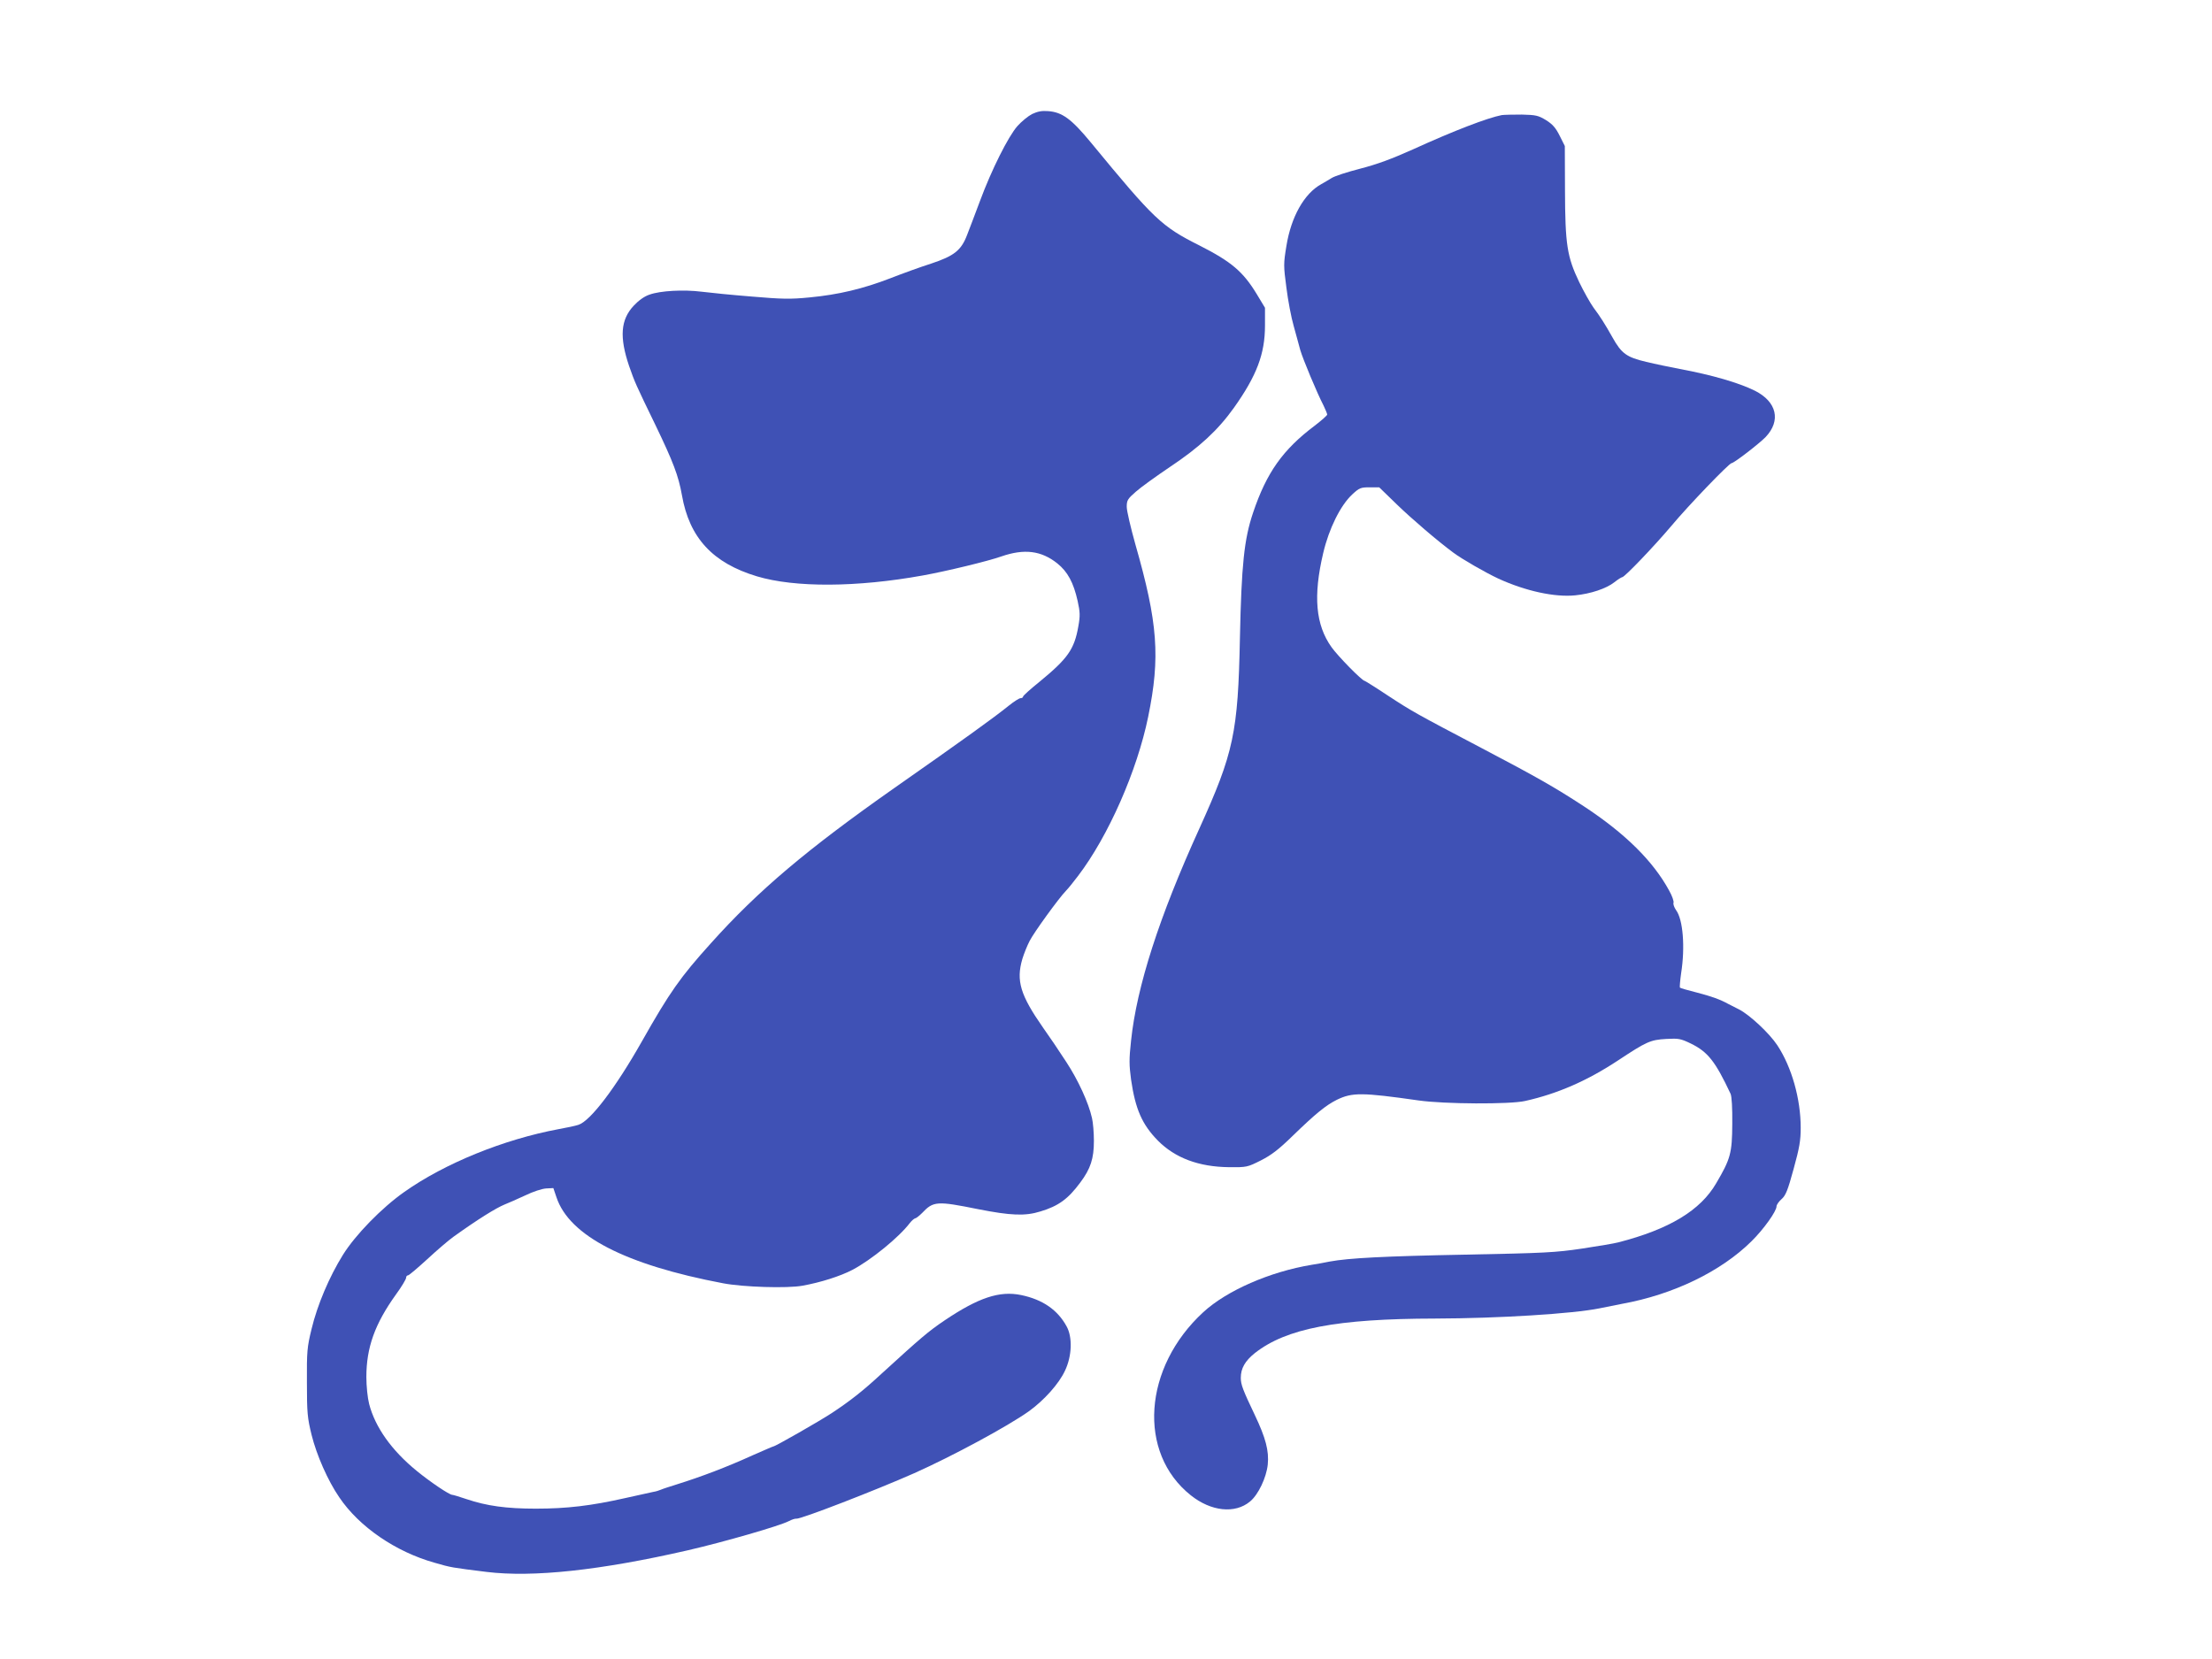 <?xml version="1.0" standalone="no"?>
<!DOCTYPE svg PUBLIC "-//W3C//DTD SVG 20010904//EN"
 "http://www.w3.org/TR/2001/REC-SVG-20010904/DTD/svg10.dtd">
<svg version="1.0" xmlns="http://www.w3.org/2000/svg"
 width="1280pt" height="960pt" viewBox="0 0 1280 960"
 preserveAspectRatio="xMidYMid meet">
<g transform="translate(0,960) scale(0.1,-0.1)"
fill="#3f51b5" stroke="none">
<path d="M5972 8940 c-23 -12 -61 -43 -85 -70 -52 -59 -149 -251 -217 -435
-29 -77 -62 -165 -74 -195 -34 -89 -75 -121 -207 -165 -63 -20 -170 -59 -239
-86 -156 -60 -297 -94 -465 -110 -111 -11 -159 -10 -335 5 -113 9 -243 22
-290 28 -103 13 -239 6 -302 -17 -30 -10 -63 -34 -91 -64 -76 -81 -83 -182
-27 -348 34 -97 37 -104 153 -343 103 -214 133 -293 153 -405 43 -247 178
-393 434 -470 220 -66 579 -64 960 5 134 24 378 83 454 110 133 46 231 34 324
-40 60 -48 94 -111 118 -218 14 -64 15 -85 4 -146 -23 -133 -61 -187 -227
-323 -51 -41 -93 -79 -93 -84 0 -5 -6 -9 -14 -9 -8 0 -38 -19 -68 -43 -88 -71
-263 -197 -663 -477 -504 -354 -788 -593 -1062 -899 -176 -195 -238 -283 -398
-566 -154 -272 -299 -462 -368 -484 -18 -6 -70 -17 -115 -25 -316 -59 -657
-197 -892 -363 -131 -92 -284 -249 -356 -365 -79 -127 -148 -290 -181 -428
-26 -106 -28 -130 -27 -310 0 -177 3 -205 27 -303 29 -117 94 -265 160 -361
115 -171 327 -316 552 -379 96 -28 100 -28 300 -53 269 -33 659 9 1165 125
212 49 531 141 585 169 17 9 36 15 43 14 22 -5 463 166 682 263 222 99 542
272 663 358 89 64 175 160 210 236 40 84 44 193 9 256 -52 95 -138 155 -263
181 -125 26 -247 -15 -442 -146 -95 -64 -138 -101 -368 -311 -106 -98 -180
-156 -286 -226 -75 -49 -327 -193 -338 -193 -3 0 -55 -23 -117 -50 -154 -70
-299 -125 -443 -170 -38 -12 -79 -25 -90 -30 -11 -5 -31 -11 -45 -13 -14 -3
-87 -19 -163 -36 -195 -44 -336 -61 -516 -61 -172 0 -285 16 -401 55 -41 14
-78 25 -83 25 -17 0 -128 75 -205 138 -146 119 -241 253 -276 388 -9 35 -16
103 -16 156 0 170 49 307 171 477 33 45 59 89 59 97 0 8 5 14 11 14 6 0 56 43
112 94 56 52 125 111 152 130 141 101 244 165 295 186 19 7 72 31 118 52 47
23 100 40 124 41 l40 2 18 -53 c74 -223 399 -391 965 -498 116 -22 370 -30
458 -14 106 19 219 55 290 92 108 57 269 188 332 271 11 14 25 26 31 27 5 0
23 14 40 31 65 69 86 70 324 22 188 -37 272 -41 361 -13 103 31 159 71 230
167 60 80 79 139 79 241 0 48 -5 107 -11 132 -20 89 -80 220 -149 325 -48 74
-93 140 -134 198 -132 189 -157 272 -120 398 9 30 28 77 42 104 24 48 169 248
210 290 11 11 43 50 70 86 176 231 342 609 406 921 71 346 56 544 -74 998 -27
96 -50 194 -50 217 0 38 5 46 53 88 28 25 117 89 197 143 171 114 277 212 370
342 132 186 180 312 180 476 l0 103 -47 78 c-80 132 -148 189 -333 283 -219
110 -260 149 -628 596 -113 137 -166 175 -247 181 -37 3 -61 -2 -93 -17z"/>
<path d="M8690 8934 c-82 -16 -274 -89 -515 -199 -123 -55 -207 -86 -304 -111
-74 -19 -148 -43 -165 -54 -17 -10 -44 -27 -61 -36 -98 -54 -174 -189 -201
-357 -17 -103 -17 -115 0 -242 9 -73 28 -173 42 -221 13 -49 31 -111 38 -139
15 -52 97 -249 135 -322 11 -23 21 -47 21 -52 0 -5 -33 -34 -72 -64 -185 -139
-279 -272 -357 -504 -52 -154 -67 -303 -76 -723 -11 -552 -36 -666 -235 -1105
-233 -512 -362 -914 -395 -1227 -12 -108 -11 -142 0 -225 25 -172 64 -260 155
-353 100 -101 237 -152 411 -154 104 -1 107 0 185 39 61 31 103 63 184 142
133 129 192 177 256 209 89 43 144 43 474 -4 148 -21 527 -23 615 -3 188 42
360 117 540 236 162 107 185 118 277 123 72 4 83 2 143 -27 98 -48 141 -103
229 -290 7 -15 11 -82 10 -175 -1 -169 -10 -202 -93 -343 -91 -157 -271 -266
-566 -342 -22 -6 -117 -22 -210 -36 -154 -23 -217 -26 -670 -35 -478 -9 -681
-20 -790 -40 -27 -6 -75 -14 -105 -19 -242 -40 -491 -149 -627 -274 -348 -320
-382 -814 -72 -1060 117 -93 255 -108 342 -36 48 39 95 138 103 214 8 79 -12
155 -75 287 -69 145 -81 176 -81 215 0 55 25 98 81 143 182 143 472 199 1044
200 368 1 797 28 950 59 28 6 86 17 130 26 299 54 574 188 750 362 71 70 145
174 145 202 0 9 13 28 29 42 24 21 36 50 70 175 34 123 41 165 41 238 0 167
-52 351 -135 477 -46 70 -161 177 -222 208 -26 13 -55 28 -63 32 -45 25 -95
43 -179 65 -52 13 -97 26 -100 29 -2 3 1 40 7 83 24 152 11 311 -29 365 -11
16 -18 35 -15 43 3 8 -8 40 -25 70 -92 170 -254 331 -495 489 -167 109 -272
169 -594 338 -375 197 -397 209 -542 304 -69 46 -129 83 -131 83 -15 0 -155
143 -192 195 -92 129 -107 296 -48 545 33 141 100 276 168 339 41 38 49 41
100 41 l56 0 102 -99 c87 -84 235 -211 327 -279 51 -38 187 -116 260 -150 157
-72 326 -109 445 -97 90 9 180 39 227 76 20 16 41 29 45 29 14 0 184 178 283
295 100 120 336 365 350 365 14 0 160 113 197 151 90 95 65 204 -62 268 -93
46 -247 91 -435 126 -52 10 -140 28 -194 41 -114 27 -143 48 -196 143 -44 78
-70 119 -109 171 -18 25 -56 92 -83 148 -70 147 -81 216 -82 532 l-1 255 -30
60 c-23 46 -41 66 -79 90 -45 27 -58 30 -140 32 -50 0 -102 -1 -116 -3z"/>
</g>
</svg>
